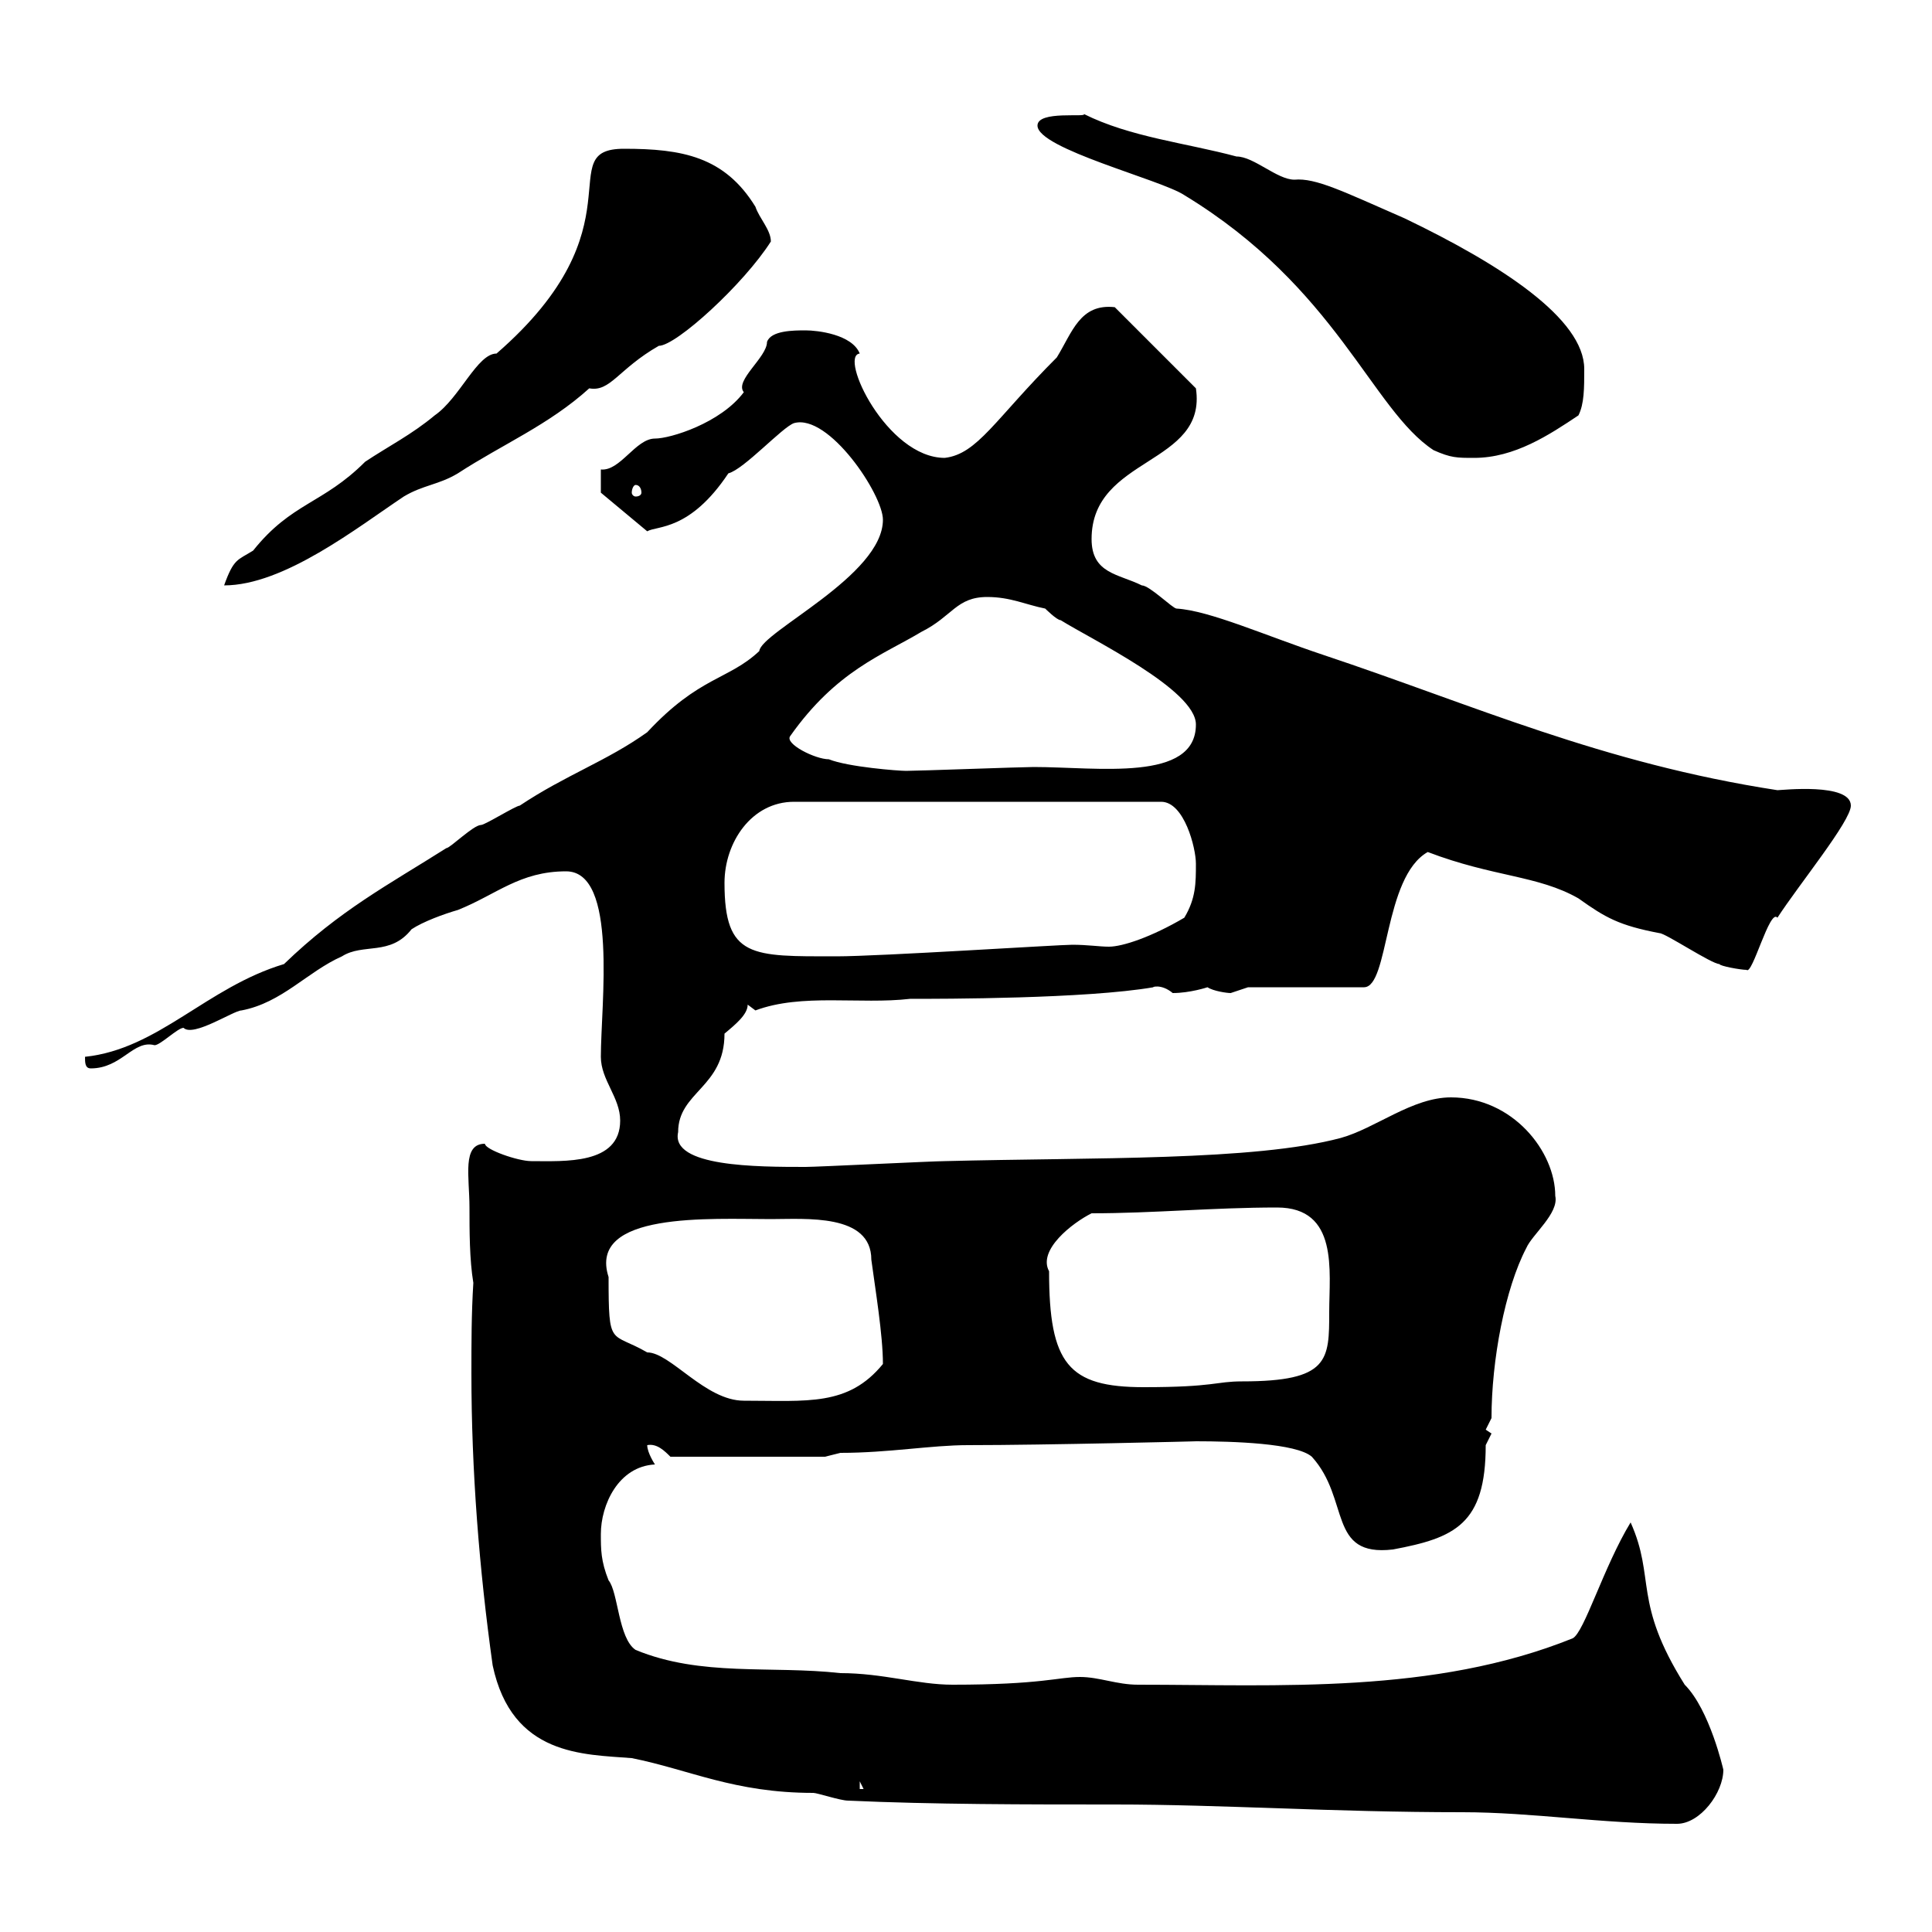 <svg xmlns="http://www.w3.org/2000/svg" xmlns:xlink="http://www.w3.org/1999/xlink" width="300" height="300"><path d="M76.50 258.60C79.50 272.70 90.60 272.40 98.10 273C107.10 274.80 114 278.40 126.30 278.40C126.90 278.40 130.50 279.60 131.70 279.60C144.90 280.20 159.30 280.20 173.10 280.20C189.90 280.20 206.70 281.40 227.10 281.40C237.90 281.40 248.70 283.20 260.40 283.20C264 283.20 267.60 278.40 267.60 274.80C267.60 274.80 265.50 265.50 261.60 261.60C253.50 248.70 257.10 245.10 253.20 236.40C249 243.30 246 253.50 244.20 254.40C222.60 263.10 198.60 261.60 176.70 261.60C173.40 261.60 170.70 260.40 167.70 260.40C164.40 260.40 161.70 261.60 147.90 261.60C142.50 261.60 137.10 259.80 130.50 259.80C119.70 258.60 108.90 260.40 98.70 256.20C96 254.40 96 247.20 94.50 245.40C93.30 242.40 93.30 240.60 93.30 238.20C93.30 233.70 96 227.70 101.70 227.40C101.70 227.40 100.50 225.60 100.50 224.40C102 224.10 103.20 225.30 104.10 226.20L128.10 226.20C128.10 226.20 130.50 225.60 130.50 225.60C138 225.60 144.60 224.40 150.30 224.40C162.30 224.40 186.30 223.80 185.70 223.80C191.40 223.80 201.30 224.10 203.70 226.20C209.70 232.80 206.10 241.80 216.30 240.60C225.90 238.80 230.70 236.70 230.70 224.40C230.70 224.40 231.60 222.60 231.60 222.60C231.60 222.60 230.70 222 230.70 222C230.70 222 231.60 220.20 231.60 220.20C231.60 211.20 233.70 200.10 237 193.80C237.90 191.70 242.10 188.40 241.50 185.70C241.50 178.80 234.90 170.40 225.30 170.40C219.30 170.40 213.60 175.20 208.20 176.70C194.70 180.30 169.80 179.70 146.70 180.30C144.90 180.30 126.90 181.20 125.10 181.20C117.60 181.20 104.10 181.20 105.30 175.80C105.30 169.50 112.50 168.90 112.50 160.50C114.30 159 116.10 157.50 116.10 156C116.10 156 117.30 156.90 117.30 156.90C124.50 154.20 133.50 156 141.30 155.10C146.40 155.10 168.60 155.10 179.10 153.30C178.80 153.30 180.30 152.70 182.10 154.20C184.80 154.20 187.50 153.30 187.50 153.30C188.40 153.90 190.50 154.20 191.10 154.20C191.10 154.20 193.80 153.30 193.80 153.30L211.80 153.30C215.70 153.30 214.80 136.20 221.70 132.30C231.90 136.20 238.80 135.90 245.10 139.50C249.30 142.50 251.40 143.70 257.70 144.90C258.60 144.90 265.80 149.70 267 149.70C267 150 270.30 150.60 271.20 150.60C272.10 151.50 274.80 141 276 142.50C279.30 137.40 287.40 127.50 287.40 125.10C287.40 121.50 276.60 122.70 276 122.70C248.70 118.50 228.90 109.50 205.50 101.70C196.50 98.70 187.80 94.80 182.70 94.50C182.10 94.50 178.50 90.90 177.30 90.90C173.70 89.10 169.50 89.10 169.50 83.70C169.50 70.80 187.50 72.30 185.70 60.30L173.10 47.70C167.70 47.10 166.50 51.60 164.10 55.50C154.50 65.10 151.80 70.50 146.70 71.10C137.70 71.10 130.20 55.20 133.50 54.90C132.30 51.90 126.90 51.30 125.10 51.30C123.30 51.30 119.70 51.30 119.10 53.10C119.10 55.50 114 59.10 115.50 60.90C111.90 65.70 104.10 68.10 101.70 68.10C98.70 68.10 96.30 73.20 93.30 72.90C93.30 74.40 93.30 76.20 93.30 76.50L100.50 82.50C102 81.60 107.10 82.50 113.10 73.50C115.50 72.90 121.50 66.30 123.30 65.70C128.70 64.20 137.10 76.80 137.10 80.70C137.10 89.40 118.20 98.10 117.90 101.10C113.10 105.60 108.60 105 100.50 113.70C94.20 118.20 87.90 120.30 80.70 125.10C80.10 125.10 75.30 128.10 74.70 128.10C73.50 128.10 69.90 131.70 69.30 131.70C60.30 137.40 52.80 141.30 44.10 149.70C32.10 153.30 24.60 162.90 13.20 164.10C13.20 165 13.20 165.90 14.10 165.90C18.90 165.90 20.70 161.40 24 162.30C24.90 162.30 27.60 159.60 28.50 159.60C30 161.10 36.30 156.90 37.50 156.90C43.80 155.70 47.70 150.90 53.10 148.50C56.40 146.40 60.60 148.50 63.90 144.30C65.70 143.10 69 141.90 71.10 141.30C77.10 138.90 80.70 135.30 87.90 135.30C96 135.30 93.30 156 93.30 164.10C93.30 167.70 96.30 170.40 96.30 174C96.30 180.90 87.60 180.30 82.50 180.30C80.40 180.30 75.30 178.50 75.30 177.60C71.70 177.60 72.90 182.70 72.90 187.50C72.90 191.10 72.90 195.60 73.50 199.20C73.20 204 73.20 208.50 73.20 213.30C73.20 228.30 74.40 243.60 76.50 258.60ZM133.50 276.60L134.10 277.80L133.50 277.80ZM94.50 198.30C91.20 188.10 110.40 189.30 119.70 189.30C125.10 189.30 135.30 188.40 135.30 195.60C135.90 200.10 137.10 207.30 137.10 211.80C131.70 218.40 125.40 217.50 115.50 217.50C109.50 217.50 104.10 210 100.50 210C94.80 206.70 94.50 209.40 94.50 198.30ZM162.90 197.40C161.10 194.10 166.50 189.90 169.50 188.40C179.10 188.40 188.40 187.50 198.30 187.50C207.90 187.50 206.40 197.40 206.40 203.70C206.40 211.20 206.40 214.50 192.90 214.50C188.70 214.50 188.70 215.40 177.60 215.40C165.90 215.40 162.90 211.80 162.90 197.40ZM112.50 137.10C112.50 130.80 116.70 124.50 123.30 124.50L180.30 124.50C183.90 124.50 185.70 131.70 185.70 134.10C185.70 137.10 185.70 139.50 183.90 142.50C178.80 145.50 174.30 147 172.20 147C170.70 147 168.90 146.70 166.50 146.70C164.40 146.70 136.50 148.50 129.90 148.50C116.70 148.50 112.50 148.80 112.50 137.10ZM122.70 114.30C129.90 104.10 137.10 101.70 143.10 98.10C147.90 95.70 148.50 92.70 153.30 92.70C156.90 92.70 159.30 93.90 162.30 94.50C162.30 94.50 164.10 96.30 164.70 96.30C169.50 99.30 185.70 107.10 185.70 112.50C185.70 121.50 170.40 119.10 160.50 119.10C158.70 119.10 142.50 119.70 140.70 119.70C139.50 119.70 131.70 119.10 128.70 117.90C126.60 117.90 121.80 115.50 122.70 114.30ZM96.90 23.10C85.50 23.10 99.90 35.10 77.10 54.90C74.10 54.90 71.40 61.80 67.50 64.50C63.90 67.50 60.30 69.30 56.70 71.70C50.10 78.30 45.30 78 39.30 85.50C36.90 87 36.30 86.70 34.80 90.90C44.10 90.90 55.50 81.90 62.70 77.10C65.70 75.30 68.10 75.30 71.10 73.50C78 69 85.20 66 91.50 60.30C94.80 60.90 96 57.30 102.30 53.70C105 53.70 115.50 44.10 119.70 37.50C119.70 35.70 117.90 33.90 117.30 32.10C112.50 24.30 105.90 23.10 96.90 23.10ZM98.70 75.30C99.30 75.30 99.60 75.90 99.60 76.50C99.60 76.80 99.30 77.10 98.70 77.10C98.40 77.10 98.10 76.80 98.10 76.50C98.10 75.90 98.40 75.30 98.70 75.30ZM222.60 69.90C225.30 71.10 226.20 71.10 228.90 71.10C235.20 71.10 240.60 67.50 245.10 64.50C246 62.70 246 60.30 246 57.30C246 49.50 233.10 41.10 218.10 33.90C208.50 29.70 204.30 27.60 201 27.90C198.30 27.90 194.70 24.30 192 24.30C184.20 22.20 175.50 21.30 168.30 17.70C168.90 18.30 161.10 17.10 161.10 19.50C161.10 23.10 180.30 27.90 183.90 30.30C207.60 44.70 213 63.60 222.60 69.90Z"/></svg>